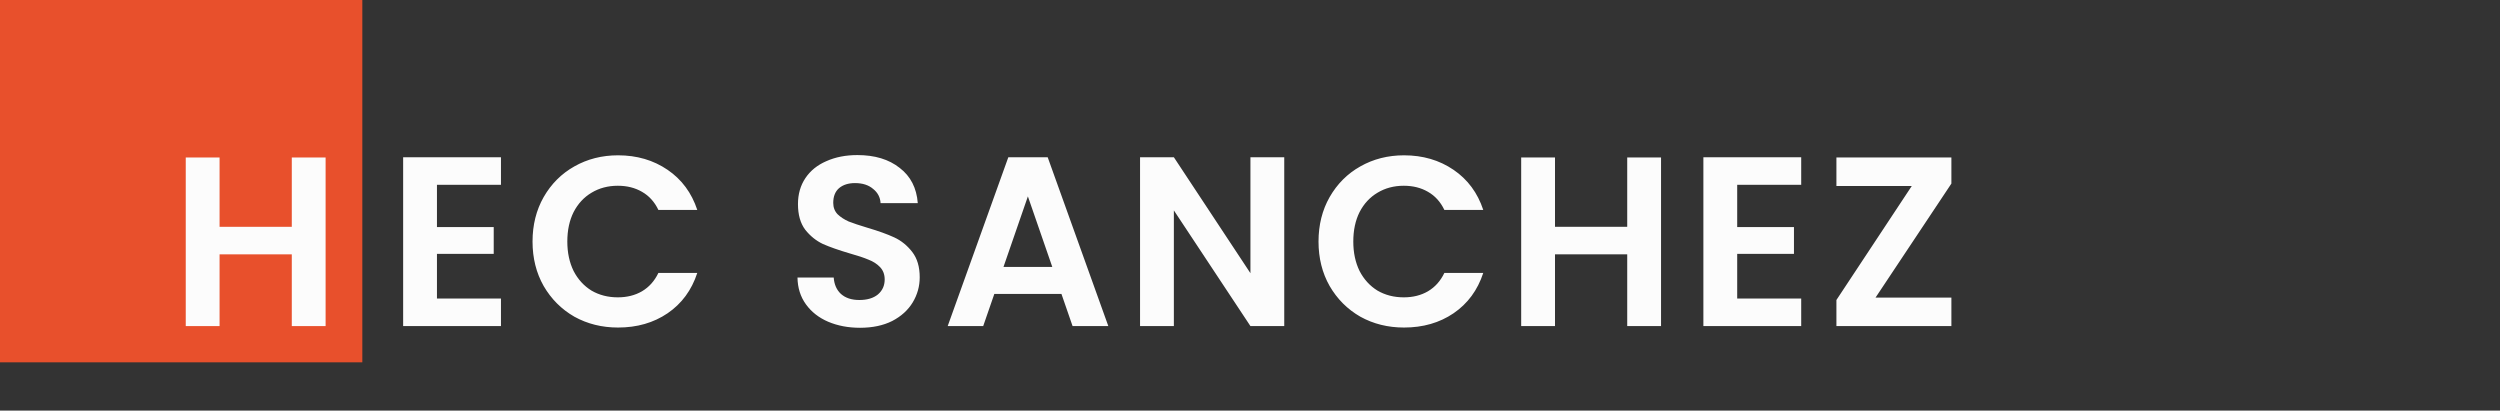 <svg width="207" height="34" viewBox="0 0 207 34" fill="none" xmlns="http://www.w3.org/2000/svg">
<rect x="0" y="0" width="207" height="34" fill="#333333" stroke="none"/>
<rect width="30" height="30" fill="#E8502C"/>
<path d="M26.96 13.04V27H24.16V21.06H18.18V27H15.38V13.04H18.18V18.78H24.16V13.04H26.96Z" fill="#FCFCFC"/>
<path d="M36.18 15.3V18.8H40.88V21.02H36.18V24.72H41.48V27H33.38V13.02H41.48V15.3H36.18ZM44.094 20C44.094 18.627 44.401 17.4 45.014 16.32C45.641 15.227 46.488 14.38 47.554 13.78C48.635 13.167 49.841 12.86 51.175 12.86C52.734 12.86 54.101 13.26 55.275 14.06C56.448 14.86 57.268 15.967 57.734 17.38H54.514C54.194 16.713 53.741 16.213 53.154 15.88C52.581 15.547 51.914 15.38 51.154 15.38C50.341 15.38 49.614 15.573 48.974 15.96C48.348 16.333 47.855 16.867 47.495 17.56C47.148 18.253 46.974 19.067 46.974 20C46.974 20.92 47.148 21.733 47.495 22.44C47.855 23.133 48.348 23.673 48.974 24.06C49.614 24.433 50.341 24.62 51.154 24.62C51.914 24.62 52.581 24.453 53.154 24.12C53.741 23.773 54.194 23.267 54.514 22.6H57.734C57.268 24.027 56.448 25.14 55.275 25.94C54.114 26.727 52.748 27.12 51.175 27.12C49.841 27.12 48.635 26.82 47.554 26.22C46.488 25.607 45.641 24.76 45.014 23.68C44.401 22.6 44.094 21.373 44.094 20ZM71.212 27.14C70.238 27.14 69.358 26.973 68.572 26.64C67.798 26.307 67.185 25.827 66.732 25.2C66.278 24.573 66.045 23.833 66.032 22.98H69.032C69.072 23.553 69.272 24.007 69.632 24.34C70.005 24.673 70.512 24.84 71.152 24.84C71.805 24.84 72.318 24.687 72.692 24.38C73.065 24.06 73.252 23.647 73.252 23.14C73.252 22.727 73.125 22.387 72.872 22.12C72.618 21.853 72.298 21.647 71.912 21.5C71.538 21.34 71.018 21.167 70.352 20.98C69.445 20.713 68.705 20.453 68.132 20.2C67.572 19.933 67.085 19.54 66.672 19.02C66.272 18.487 66.072 17.78 66.072 16.9C66.072 16.073 66.278 15.353 66.692 14.74C67.105 14.127 67.685 13.66 68.432 13.34C69.178 13.007 70.032 12.84 70.992 12.84C72.432 12.84 73.598 13.193 74.492 13.9C75.398 14.593 75.898 15.567 75.992 16.82H72.912C72.885 16.34 72.678 15.947 72.292 15.64C71.918 15.32 71.418 15.16 70.792 15.16C70.245 15.16 69.805 15.3 69.472 15.58C69.152 15.86 68.992 16.267 68.992 16.8C68.992 17.173 69.112 17.487 69.352 17.74C69.605 17.98 69.912 18.18 70.272 18.34C70.645 18.487 71.165 18.66 71.832 18.86C72.738 19.127 73.478 19.393 74.052 19.66C74.625 19.927 75.118 20.327 75.532 20.86C75.945 21.393 76.152 22.093 76.152 22.96C76.152 23.707 75.958 24.4 75.572 25.04C75.185 25.68 74.618 26.193 73.872 26.58C73.125 26.953 72.238 27.14 71.212 27.14ZM87.889 24.34H82.329L81.409 27H78.469L83.489 13.02H86.749L91.769 27H88.809L87.889 24.34ZM87.129 22.1L85.109 16.26L83.089 22.1H87.129ZM106.336 27H103.536L97.196 17.42V27H94.396V13.02H97.196L103.536 22.62V13.02H106.336V27ZM109.173 20C109.173 18.627 109.479 17.4 110.093 16.32C110.719 15.227 111.566 14.38 112.633 13.78C113.713 13.167 114.919 12.86 116.253 12.86C117.813 12.86 119.179 13.26 120.353 14.06C121.526 14.86 122.346 15.967 122.813 17.38H119.593C119.273 16.713 118.819 16.213 118.233 15.88C117.659 15.547 116.993 15.38 116.233 15.38C115.419 15.38 114.693 15.573 114.053 15.96C113.426 16.333 112.933 16.867 112.573 17.56C112.226 18.253 112.053 19.067 112.053 20C112.053 20.92 112.226 21.733 112.573 22.44C112.933 23.133 113.426 23.673 114.053 24.06C114.693 24.433 115.419 24.62 116.233 24.62C116.993 24.62 117.659 24.453 118.233 24.12C118.819 23.773 119.273 23.267 119.593 22.6H122.813C122.346 24.027 121.526 25.14 120.353 25.94C119.193 26.727 117.826 27.12 116.253 27.12C114.919 27.12 113.713 26.82 112.633 26.22C111.566 25.607 110.719 24.76 110.093 23.68C109.479 22.6 109.173 21.373 109.173 20ZM137.534 13.04V27H134.734V21.06H128.754V27H125.954V13.04H128.754V18.78H134.734V13.04H137.534ZM143.84 15.3V18.8H148.54V21.02H143.84V24.72H149.14V27H141.04V13.02H149.14V15.3H143.84ZM155.295 24.64H161.575V27H152.055V24.84L158.295 15.4H152.055V13.04H161.575V15.2L155.295 24.64Z" fill="#FCFCFC"/>
</svg>
